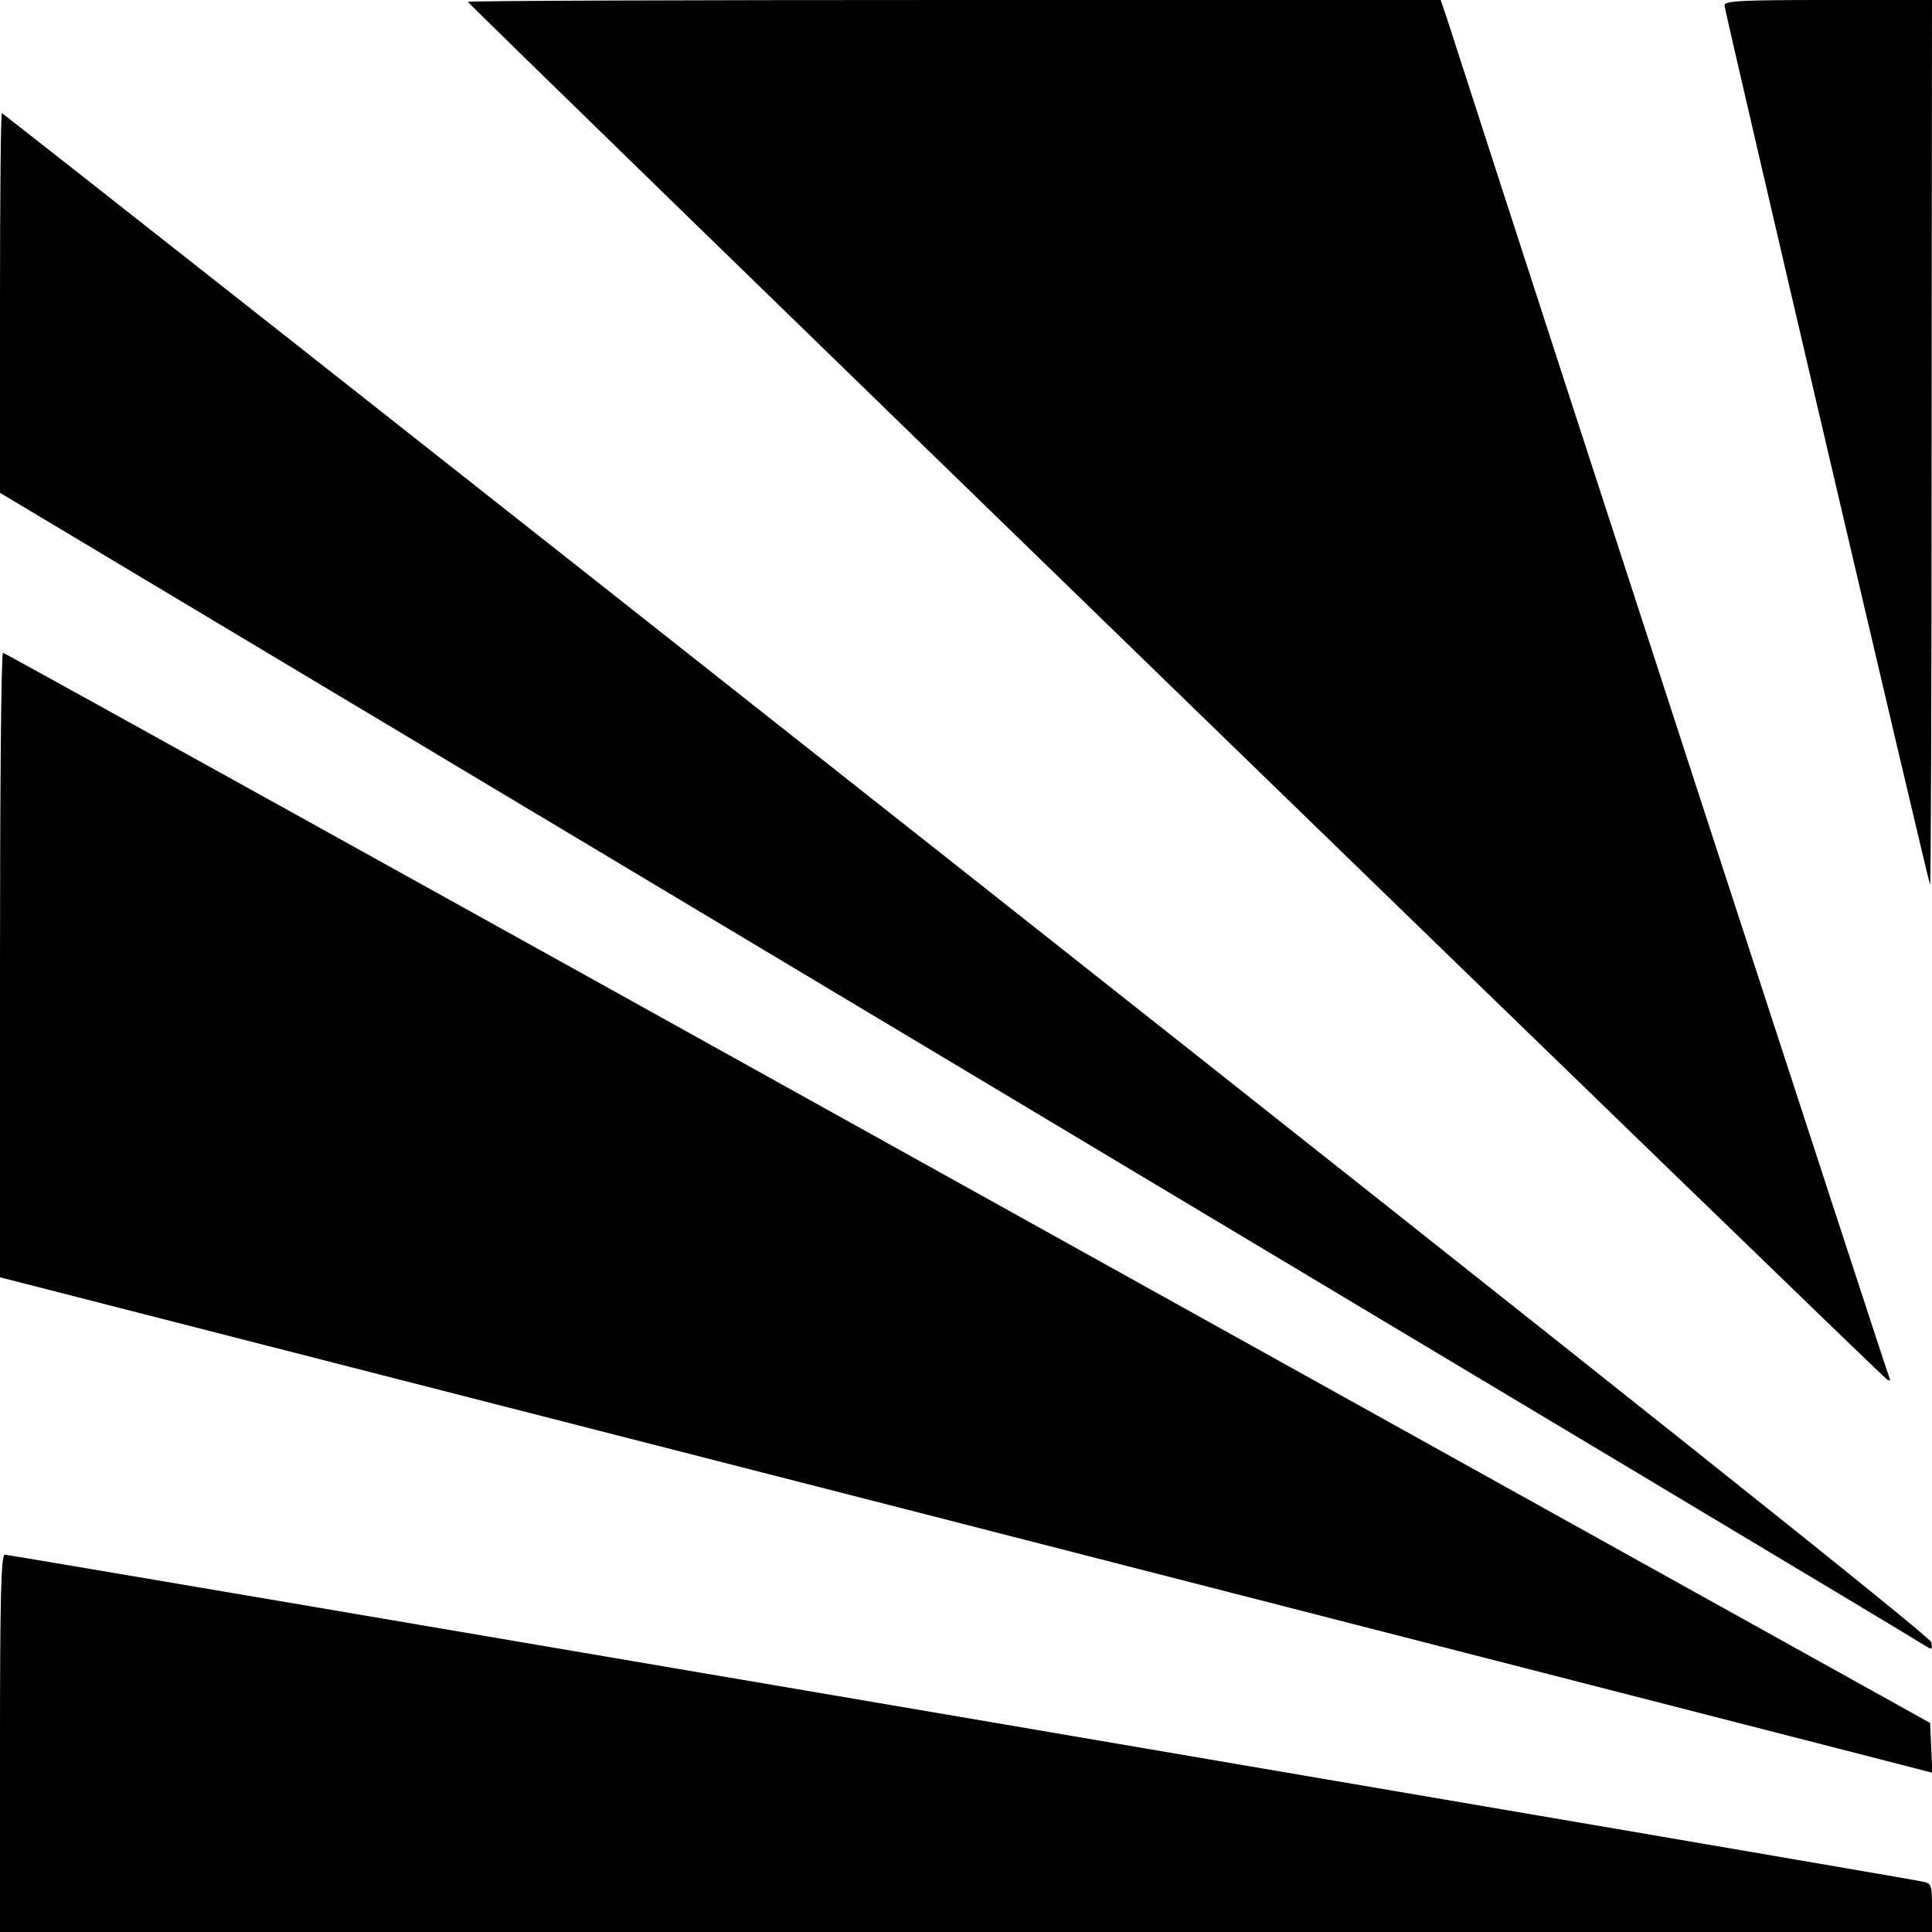 <svg version="1.0" xmlns="http://www.w3.org/2000/svg" width="682.667" height="682.667" viewBox="0 0 512 512"><path d="M124 .5c0 .6 374.2 363.9 376 365 .7.5 1.1.4.8-.1-.4-.6-88.3-270.4-117.4-360.7L381.8 0H252.9C182 0 124 .2 124 .5zM457 1.4c0 1.3 53.7 231 54.5 233.1.2.5.4-52 .4-116.8L512 0h-27.5C461.9 0 457 .2 457 1.4zM0 80.3v50.3l253.8 151.9C393.3 366 508.6 435 509.8 435.9c2.2 1.4 2.4 1.3 2-.7-.2-1.4-81.6-66.2-255.5-203.6C115.9 120.7.8 30 .5 30 .2 30 0 52.6 0 80.3zM0 255.7v82.8l239.8 61.4c131.8 33.8 247 63.4 256 65.7l16.3 4.2-.3-6.6-.3-6.6-255-141.8C116.3 236.8 1.2 173 .8 173c-.5 0-.8 37.2-.8 82.7zM0 462v50h512v-6.4c0-6.2-.1-6.5-2.7-7-5-1.1-506.8-86.6-508-86.6-1 0-1.3 10.7-1.3 50z"/></svg>